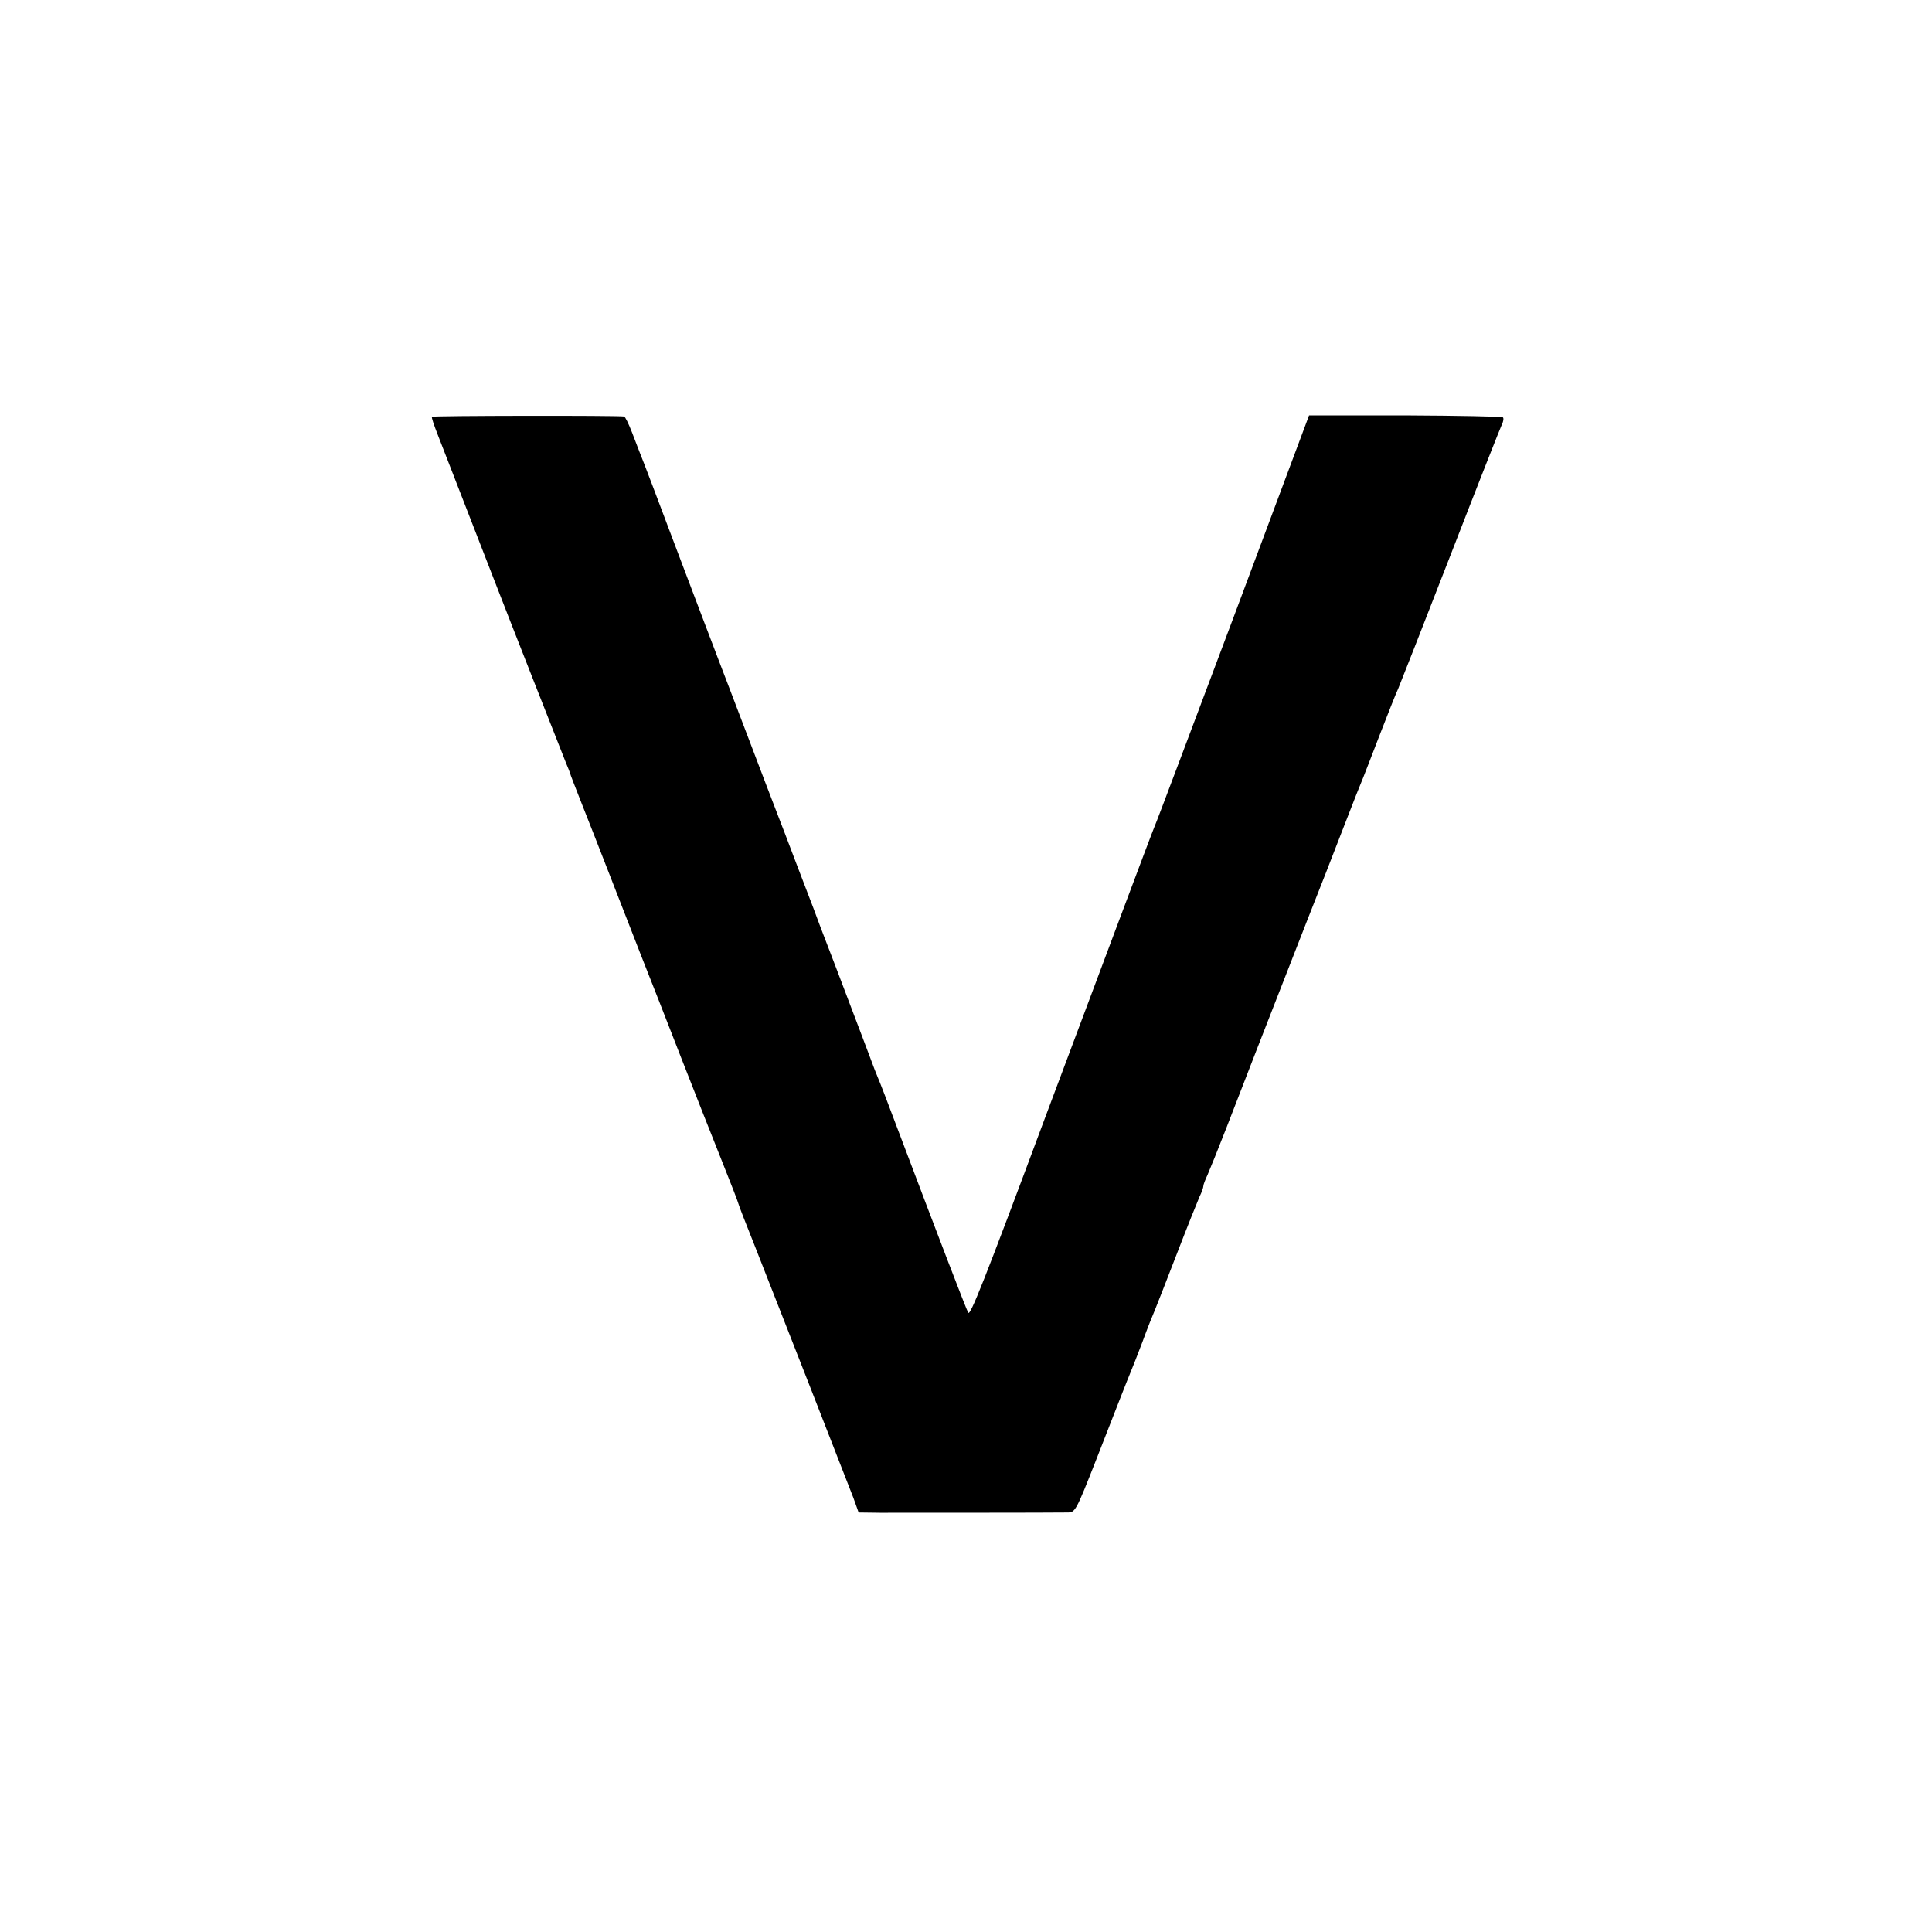 <?xml version="1.0" standalone="no"?>
<!DOCTYPE svg PUBLIC "-//W3C//DTD SVG 20010904//EN"
 "http://www.w3.org/TR/2001/REC-SVG-20010904/DTD/svg10.dtd">
<svg version="1.0" xmlns="http://www.w3.org/2000/svg"
 width="700pt" height="700pt" viewBox="0 0 700 700"
 preserveAspectRatio="xMidYMid meet">
<g transform="translate(0,700) scale(0.1,-0.1)"
fill="#000000" stroke="none">
<path d="M1565 5490 c-2 -3 8 -32 21 -65 36 -93 163 -419 204 -525 54 -140
247 -630 261 -665 7 -16 13 -32 14 -35 0 -3 20 -54 44 -115 24 -60 68 -173 98
-250 30 -77 82 -210 115 -295 34 -85 99 -252 145 -370 46 -118 112 -285 146
-370 34 -85 62 -157 62 -160 0 -3 28 -75 62 -160 79 -200 329 -839 355 -907
l19 -53 77 -1 c84 0 628 0 678 1 30 0 31 1 108 197 75 192 108 277 125 318 5
11 23 58 41 105 17 47 38 99 45 115 7 17 43 109 80 205 37 96 74 188 81 204 8
16 14 33 14 39 0 5 7 23 15 40 8 18 39 95 69 172 50 130 141 364 296 760 35
88 92 234 127 325 35 91 68 174 73 185 4 11 32 81 60 155 29 74 58 149 66 165
7 17 93 235 190 485 97 250 181 463 186 473 5 10 7 22 3 25 -3 3 -162 6 -354
7 l-348 0 -273 -730 c-151 -401 -279 -743 -287 -760 -10 -23 -191 -507 -394
-1048 -226 -607 -274 -726 -281 -713 -8 14 -108 275 -254 661 -35 94 -68 179
-73 190 -5 11 -18 45 -29 75 -11 30 -44 116 -72 190 -28 74 -64 169 -80 210
-16 41 -40 104 -53 140 -14 36 -44 115 -67 175 -23 61 -52 137 -65 170 -13 33
-60 157 -105 275 -45 118 -92 242 -105 275 -13 33 -80 211 -150 395 -69 184
-130 344 -135 355 -4 11 -18 46 -30 78 -12 31 -25 58 -29 58 -22 4 -694 3
-696 -1z"/>
</g>
</svg>
